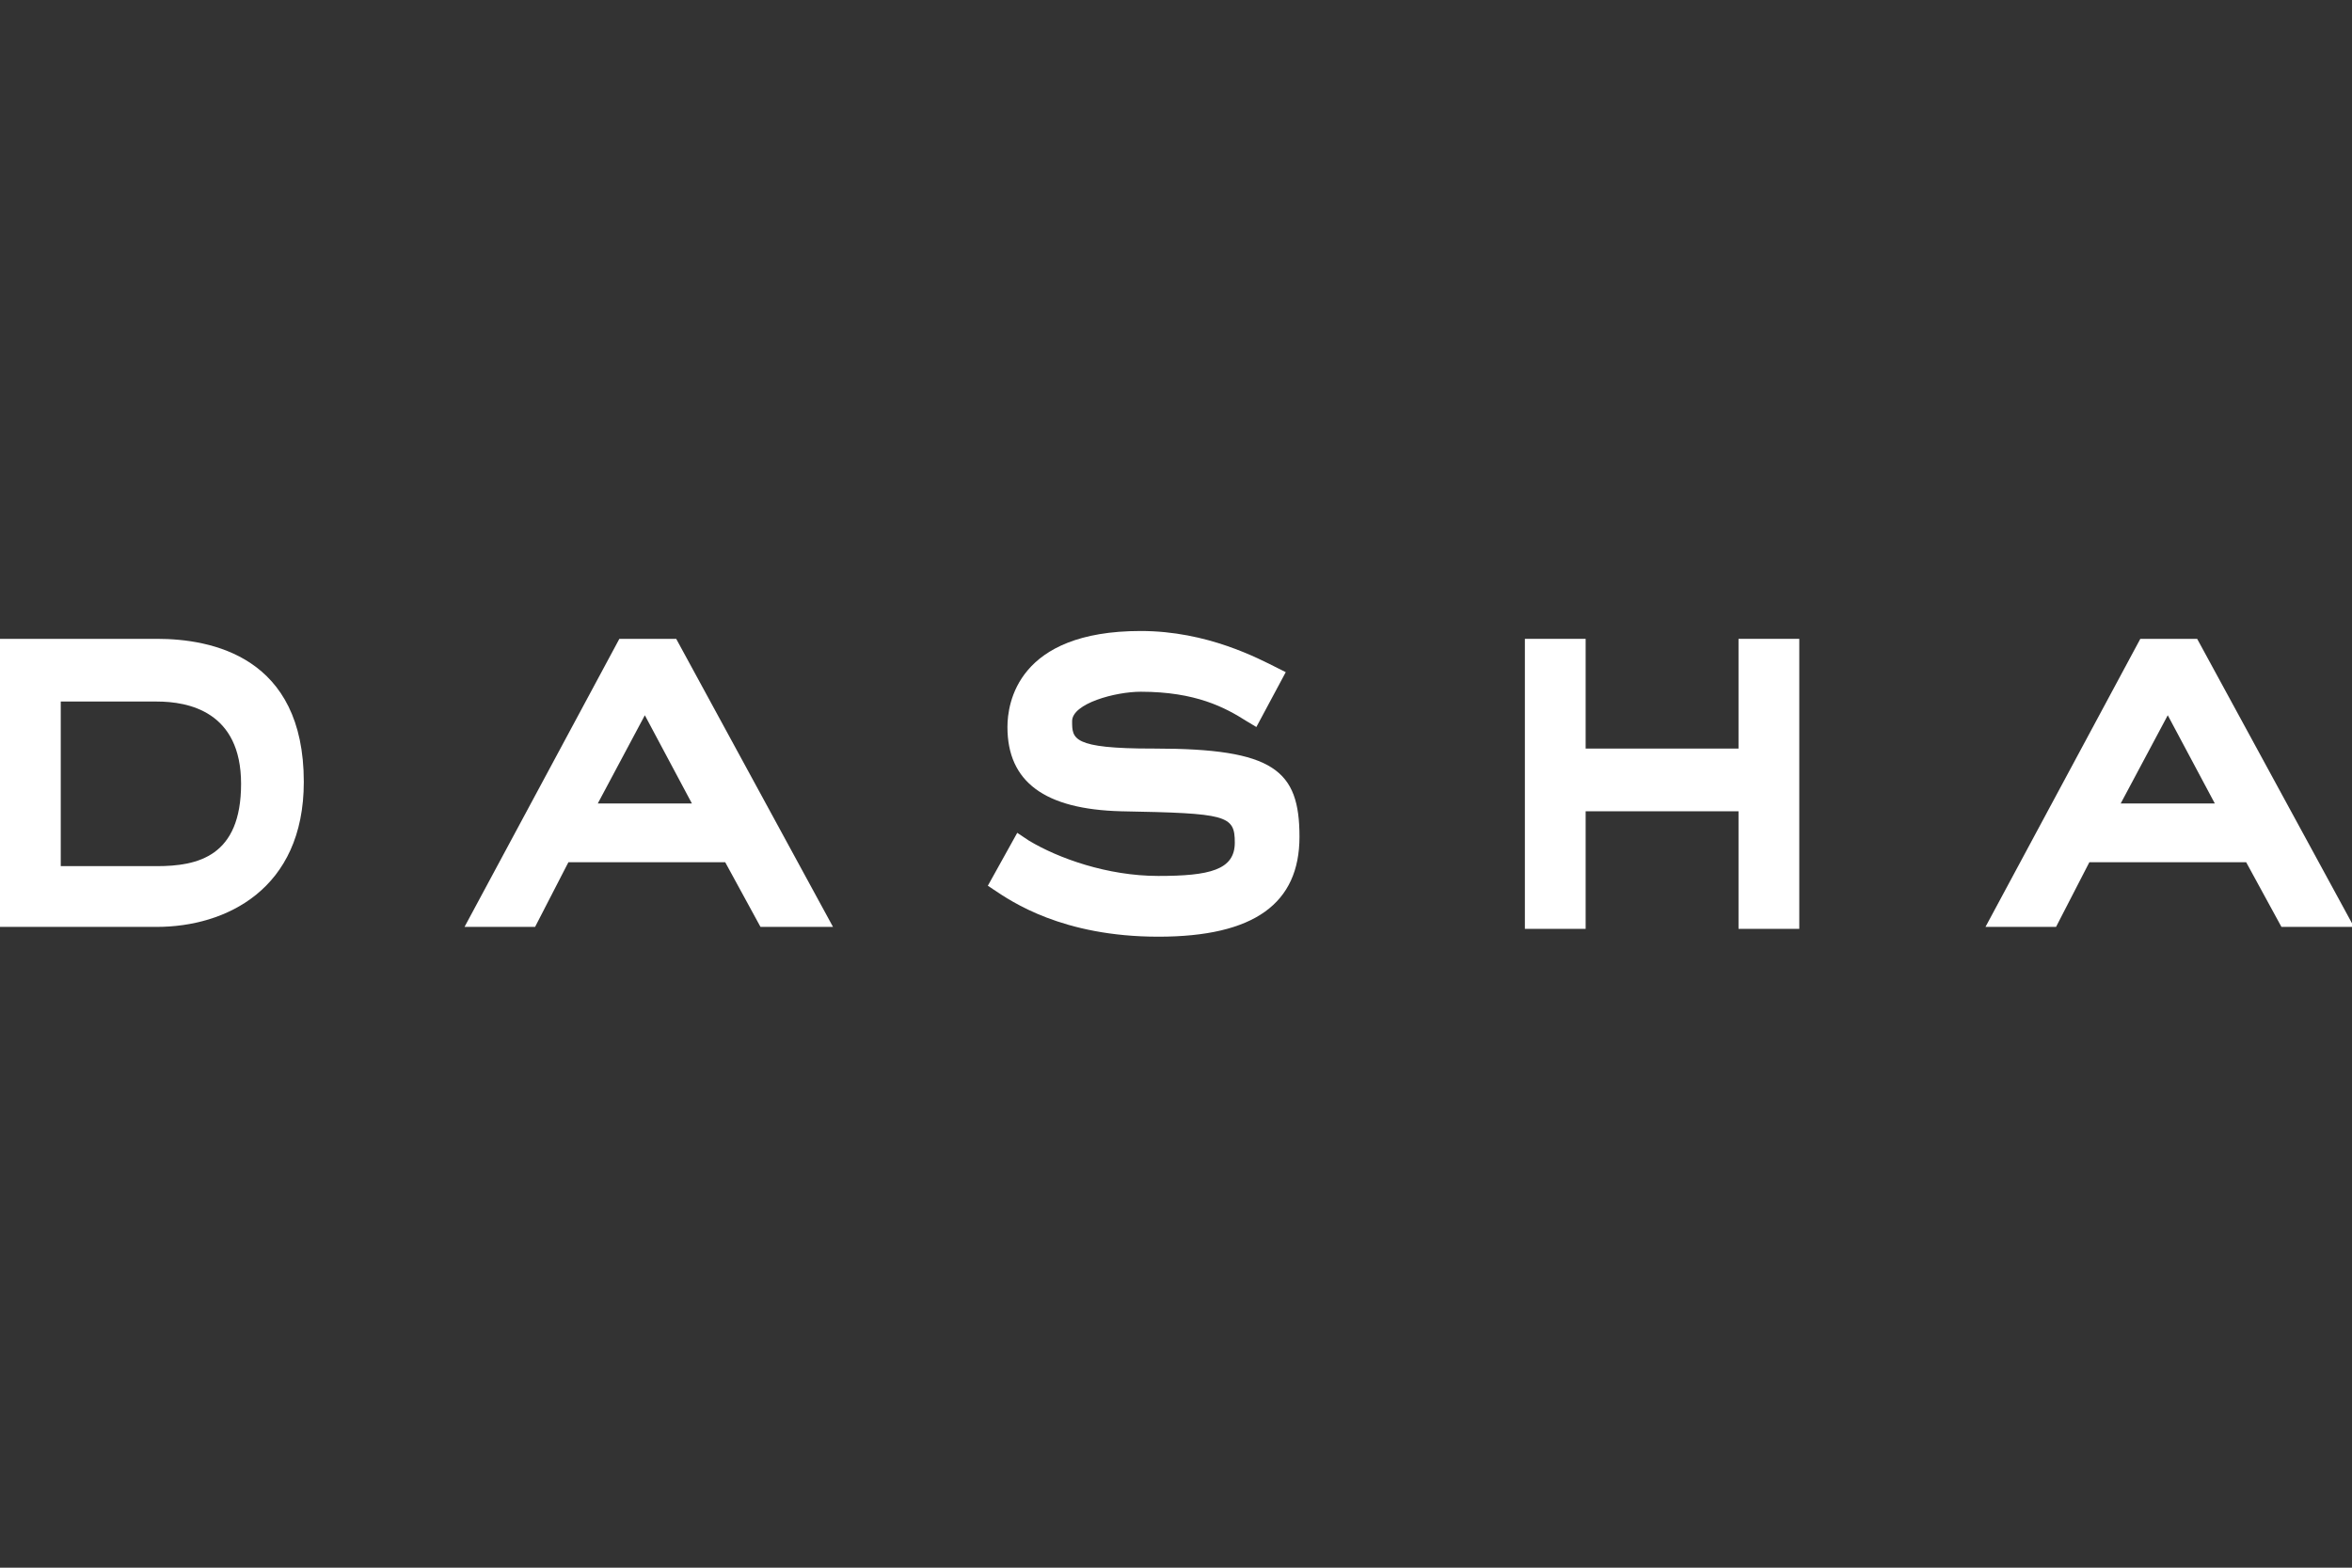<?xml version="1.0" encoding="UTF-8"?>
<svg id="Layer_2" data-name="Layer 2" xmlns="http://www.w3.org/2000/svg" version="1.1" viewBox="0 0 120 80">
  <rect x="0" y="0" width="120" height="80" fill="#333333" stroke="none"/>
  <defs>
    <style>
      .cls-1 {
        fill: #fff;
        stroke-width: 0px;
      }
    </style>
  </defs>
  <path class="cls-1" d="M15.5,39.9c0-6.4-4.7-7.3-7.5-7.3H0v14.7h8c3.5,0,7.5-1.9,7.5-7.4ZM8,44.2H3.1v-8.4h4.9c1.6,0,4.3.5,4.3,4.2s-2.2,4.2-4.3,4.2Z"/>
  <path class="cls-1" d="M34.4,32.6h-2.8l-7.9,14.7h3.6l1.7-3.3h8l1.8,3.3h3.7l-8-14.7ZM30.5,41l2.4-4.5,2.4,4.5h-4.8Z"/>
  <path class="cls-1" d="M58.8,38.2c-4.1,0-4.1-.5-4.1-1.4s2.2-1.5,3.5-1.5c2.8,0,4.3.8,5.4,1.5l.5.3,1.5-2.8-.4-.2c-1-.5-3.6-1.9-7-1.9-6.3,0-6.8,3.7-6.8,4.9,0,2.8,1.9,4.2,5.8,4.3,5.4.1,5.8.2,5.8,1.6s-1.3,1.7-3.9,1.7-5.1-.9-6.6-1.8l-.6-.4-1.5,2.7.3.2c.9.6,3.5,2.4,8.4,2.4s7.2-1.7,7.2-5.1-1.3-4.5-7.4-4.5Z"/>
  <polygon class="cls-1" points="88.7 38.2 80.9 38.2 80.9 32.6 77.8 32.6 77.8 47.4 80.9 47.4 80.9 41.4 88.7 41.4 88.7 47.4 91.8 47.4 91.8 32.6 88.7 32.6 88.7 38.2"/>
  <path class="cls-1" d="M109.2,32.6l-7.9,14.7h3.6l1.7-3.3h8l1.8,3.3h3.7l-8-14.7h-2.8ZM108.2,41l2.4-4.5,2.4,4.5h-4.8Z"/>
</svg>